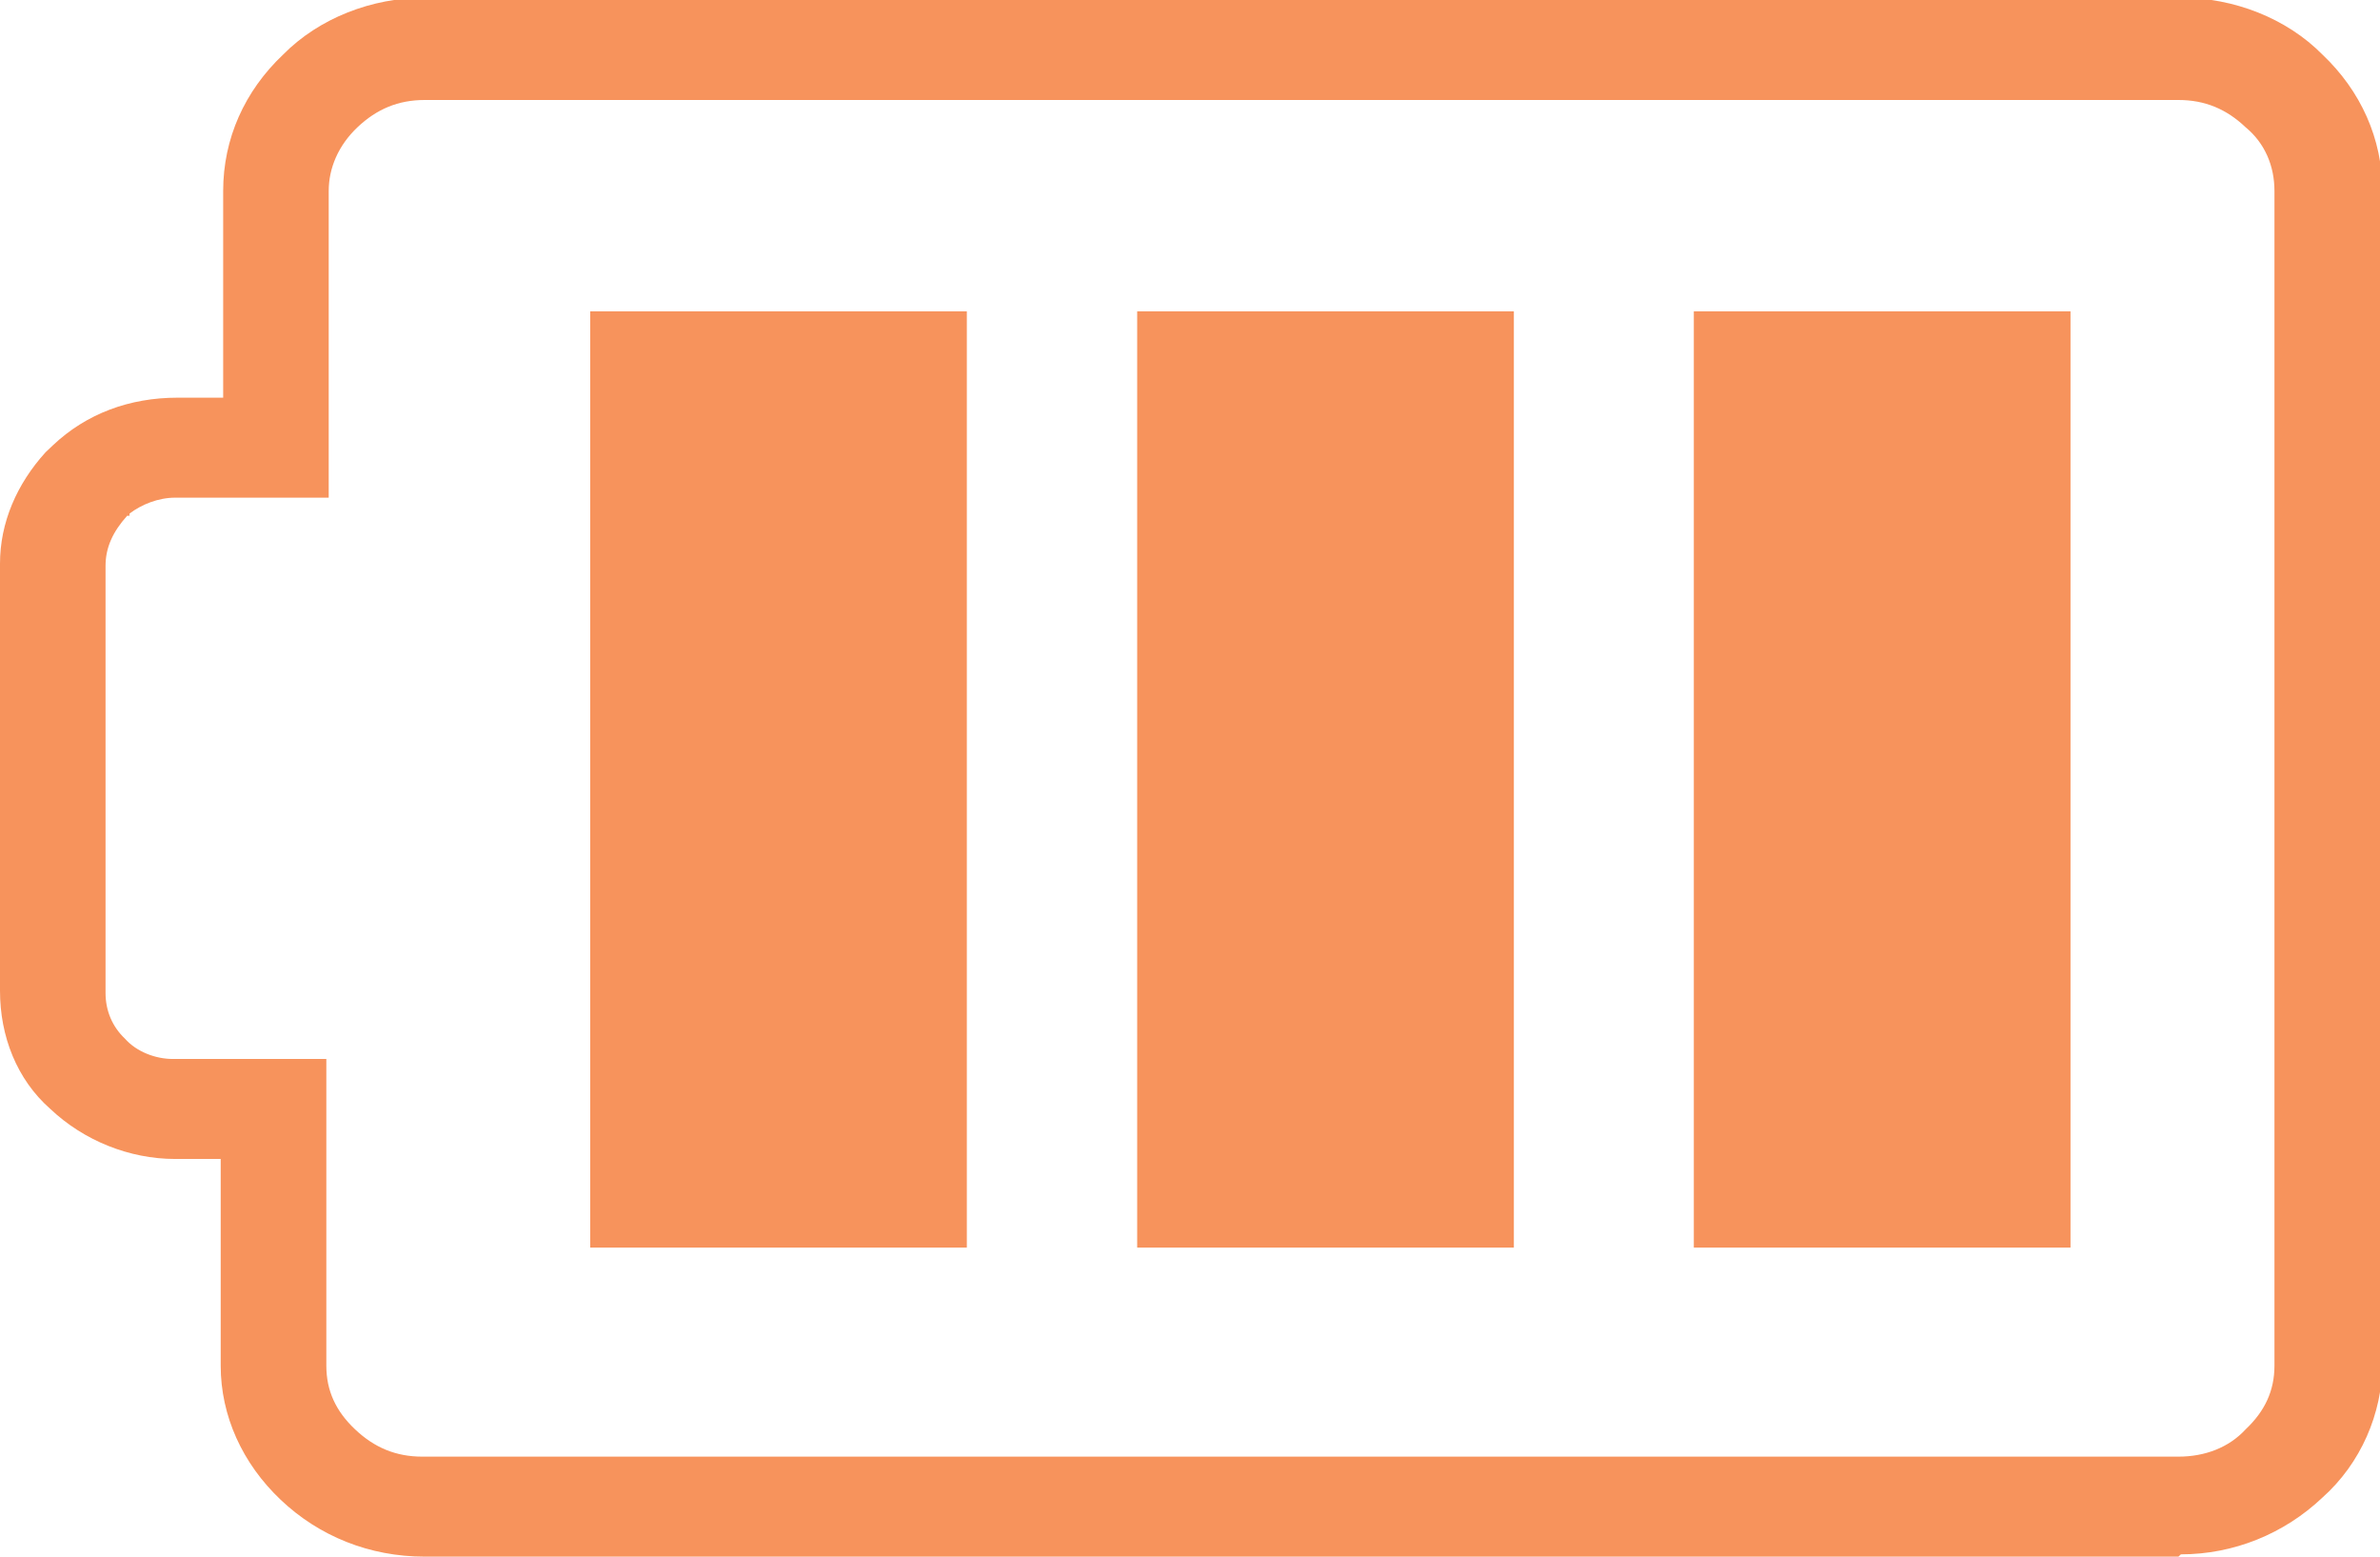 <svg width="26" height="17" viewBox="0 0 26 17" fill="none" xmlns="http://www.w3.org/2000/svg">
<g clip-path="url(#clip0_1_65)">
<path d="M23.798 17H4.639C4.036 17 3.486 16.777 3.067 16.38C2.647 15.982 2.411 15.461 2.411 14.915V12.657H1.913C1.415 12.657 0.917 12.458 0.55 12.111C0.183 11.788 0 11.317 0 10.82V6.155C0 5.708 0.183 5.286 0.498 4.939L0.577 4.864C0.944 4.517 1.415 4.343 1.94 4.343H2.438V2.085C2.438 1.514 2.673 0.993 3.093 0.596C3.486 0.198 4.062 -0.025 4.639 -0.025H23.825C24.401 -0.025 24.978 0.198 25.371 0.596C25.79 0.993 26.026 1.514 26.026 2.085V14.89C26.026 15.436 25.79 15.982 25.371 16.355C24.952 16.752 24.401 16.975 23.825 16.975L23.798 17ZM1.415 5.633H1.389C1.232 5.807 1.153 5.981 1.153 6.179V10.845C1.153 11.044 1.232 11.217 1.363 11.341C1.494 11.49 1.704 11.565 1.887 11.565H3.565V14.915C3.565 15.188 3.669 15.412 3.879 15.61C4.089 15.809 4.325 15.908 4.613 15.908H23.798C24.087 15.908 24.349 15.809 24.532 15.61C24.742 15.412 24.847 15.188 24.847 14.915V2.085C24.847 1.812 24.742 1.563 24.532 1.39C24.323 1.191 24.087 1.092 23.798 1.092H4.639C4.351 1.092 4.115 1.191 3.905 1.39C3.696 1.588 3.591 1.836 3.591 2.085V5.435H1.913C1.73 5.435 1.546 5.509 1.415 5.609V5.633Z" fill="#F7935C"/>
<path d="M10.562 3.4H6.448V13.625H10.562V3.4Z" fill="#F7935C"/>
<path d="M16.538 3.4H12.423V13.625H16.538V3.4Z" fill="#F7935C"/>
<path d="M22.619 3.4H18.504V13.625H22.619V3.4Z" fill="#F7935C"/>
</g>
<defs>
<clipPath id="clip0_1_65">
<rect width="26" height="17" fill="white"/>
</clipPath>
</defs>
</svg>
